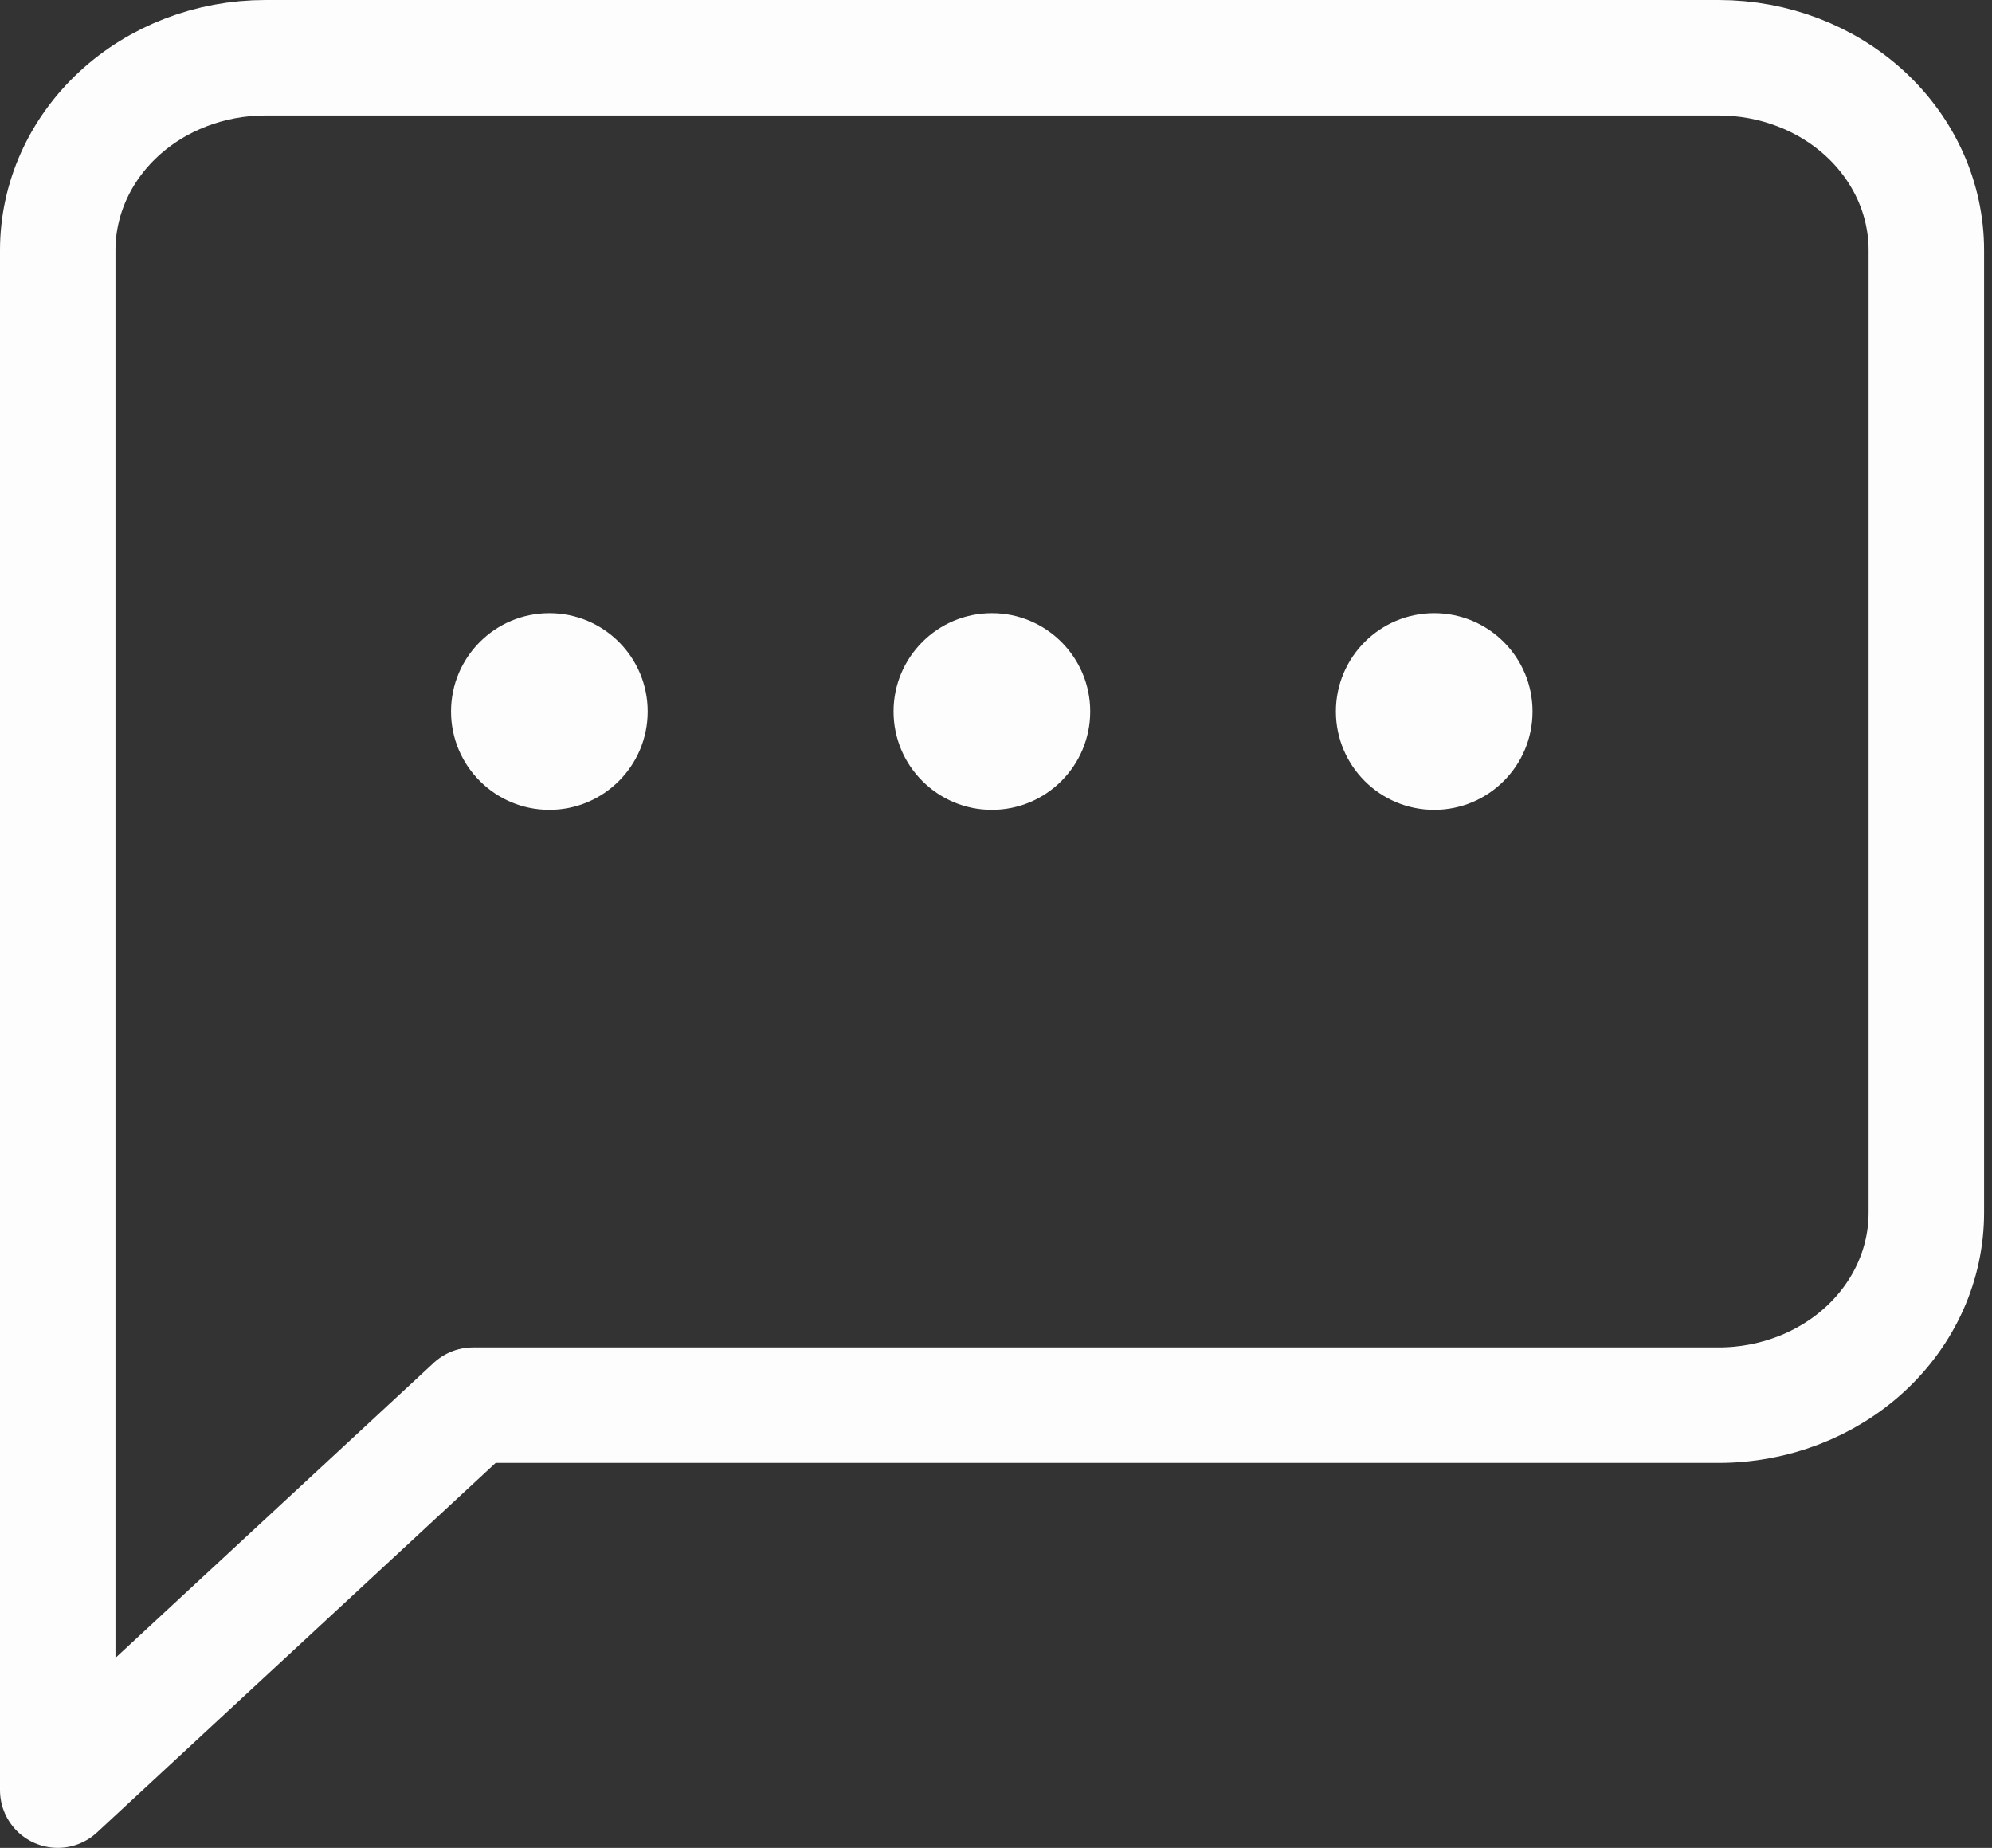 <svg width="69" height="64" viewBox="0 0 69 64" fill="none" xmlns="http://www.w3.org/2000/svg">
<rect x="0" y="0" width="69" height="64" fill="#333333" stroke="none"/>
<circle cx="19.029" cy="24.642" r="3.406" fill="#FDFDFD"/>
<circle cx="34.357" cy="24.642" r="3.406" fill="#FDFDFD"/>
<circle cx="49.679" cy="24.642" r="3.406" fill="#FDFDFD"/>
<path d="M66.726 42C66.726 43.768 65.968 45.464 64.62 46.714C63.271 47.964 61.441 48.667 59.534 48.667H16.384L2 62V8.667C2 6.899 2.758 5.203 4.106 3.953C5.455 2.702 7.284 2 9.192 2H59.534C61.441 2 63.271 2.702 64.62 3.953C65.968 5.203 66.726 6.899 66.726 8.667V42Z" stroke="#FDFDFD" stroke-width="4" stroke-linecap="round" stroke-linejoin="round"/>
</svg>
